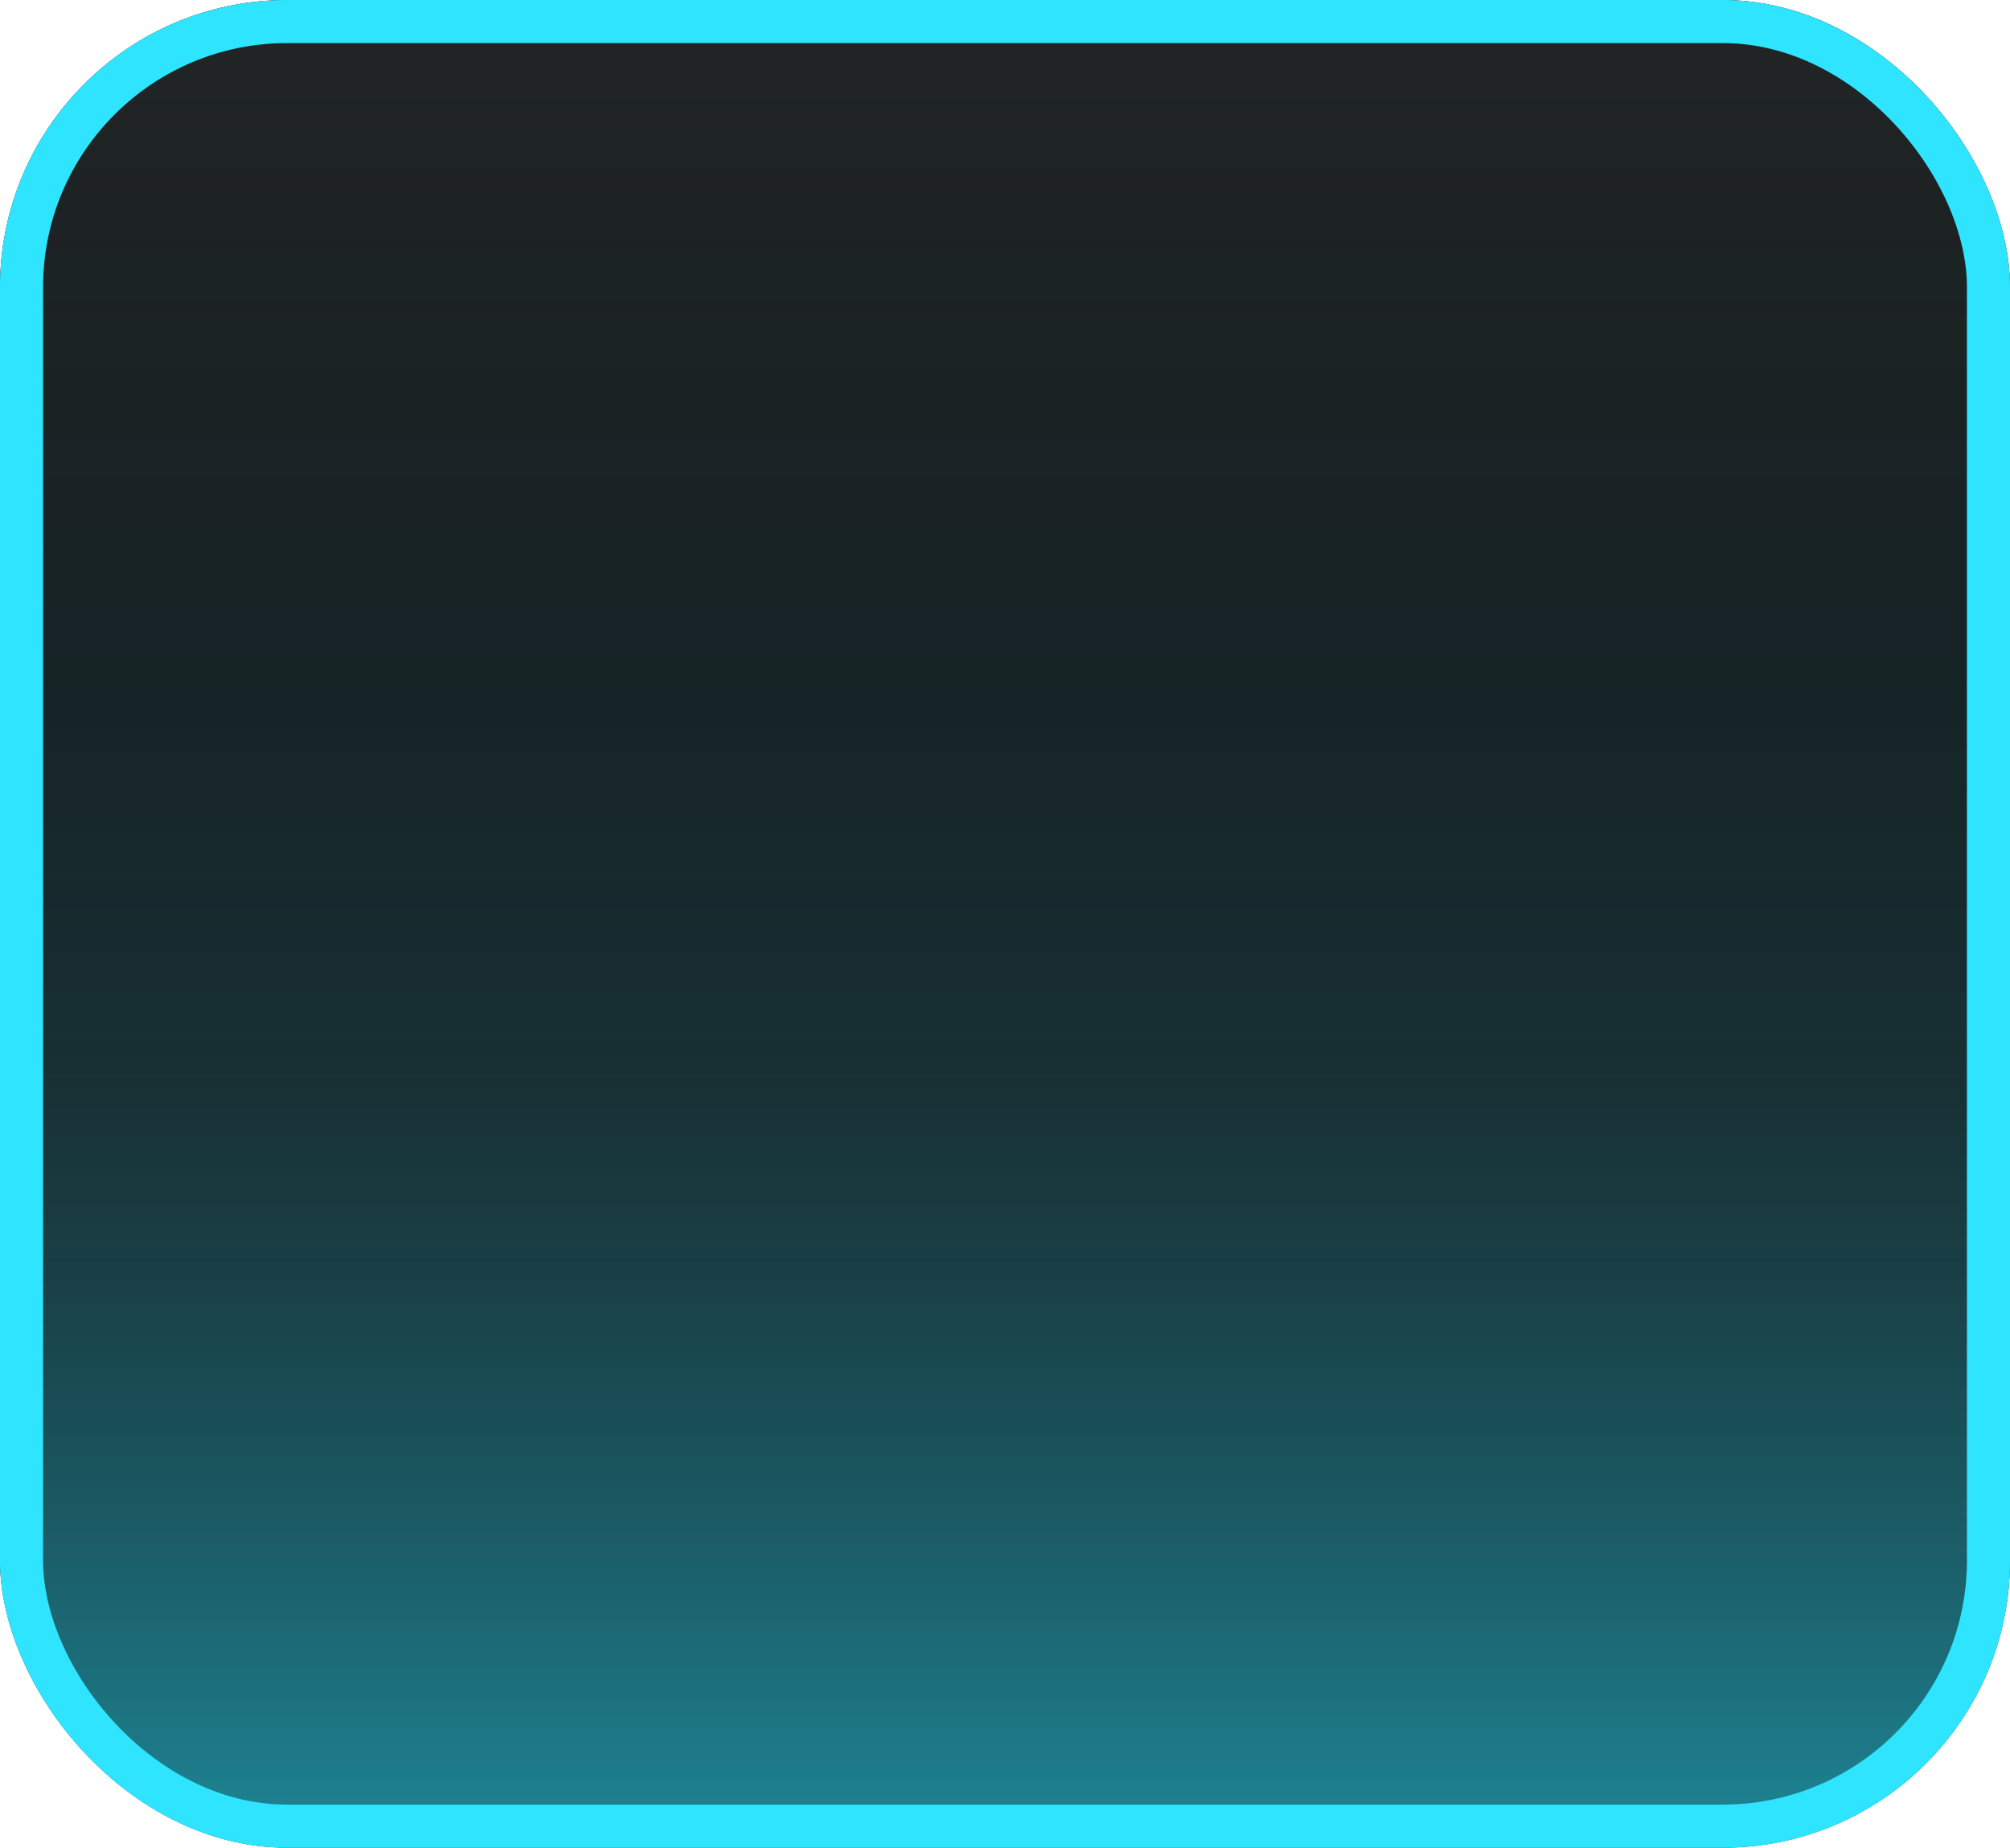 <svg xmlns="http://www.w3.org/2000/svg" width="840" height="772" fill="none"><defs><linearGradient id="c" x1="0" x2="0" y1="0" y2="740" gradientUnits="userSpaceOnUse"><stop offset="0%" stop-color="#FFE5D2" stop-opacity=".9"/><stop offset="40%" stop-color="#FFE5D2" stop-opacity=".5"/><stop offset="100%" stop-color="#65E0EE"/></linearGradient><pattern id="a" width="7" height="7" patternUnits="userSpaceOnUse"><circle cx="2.5" cy="2.5" r="1" fill="#fff"/></pattern><mask id="d"><rect width="100%" height="100%" fill="#000"/><rect width="100%" height="100%" fill="url(#a)"/></mask></defs><g clip-path="url(#b)"><rect width="840" height="772" fill="#081013" rx="120"/><path fill="url(#c)" d="M0 0h840v840H0z" mask="url(#d)" opacity=".35"/><g opacity=".35"><mask id="e" width="1895" height="1129" x="-578" y="-195" maskUnits="userSpaceOnUse" style="mask-type:alpha"/><g mask="url(#e)"><path fill="url(#f)" d="M-577.2-194.25h1893.86V933.16H-577.2z"/></g></g><path fill="url(#g)" d="M0 0h840v772H0z"/><g filter="url(#h)"><rect width="822" height="754" x="9" y="9" stroke="#2FE4FE" stroke-width="18" rx="111"/></g><g filter="url(#i)"><rect width="834.45" height="766.45" x="2.775" y="2.775" stroke="#2FE4FE" stroke-width="5.55" rx="117.225"/></g></g><defs><linearGradient id="f" x1="370" x2="370" y1="-1.85" y2="739.075" gradientUnits="userSpaceOnUse"><stop stop-color="#FFE5D2" stop-opacity=".9"/><stop offset=".4" stop-color="#FFE5D2" stop-opacity=".5"/><stop offset="1" stop-color="#65E0EE"/></linearGradient><linearGradient id="g" x1="420" x2="420" y1="0" y2="772" gradientUnits="userSpaceOnUse"><stop offset=".1" stop-color="#081013" stop-opacity=".1"/><stop offset=".58" stop-color="#197B89" stop-opacity=".16"/><stop offset="1" stop-color="#2AE5FF" stop-opacity=".5"/></linearGradient><filter id="h" width="990.109" height="922.109" x="-75.055" y="-75.055" color-interpolation-filters="sRGB" filterUnits="userSpaceOnUse"><feFlood flood-opacity="0" result="BackgroundImageFix"/><feBlend in="SourceGraphic" in2="BackgroundImageFix" result="shape"/><feGaussianBlur result="effect1_foregroundBlur_779_624" stdDeviation="37.527"/></filter><filter id="i" width="880" height="812" x="-20" y="-20" color-interpolation-filters="sRGB" filterUnits="userSpaceOnUse"><feFlood flood-opacity="0" result="BackgroundImageFix"/><feBlend in="SourceGraphic" in2="BackgroundImageFix" result="shape"/><feGaussianBlur result="effect1_foregroundBlur_779_624" stdDeviation="10"/></filter><clipPath id="b"><rect width="840" height="772" fill="#fff" rx="120"/></clipPath></defs></svg>